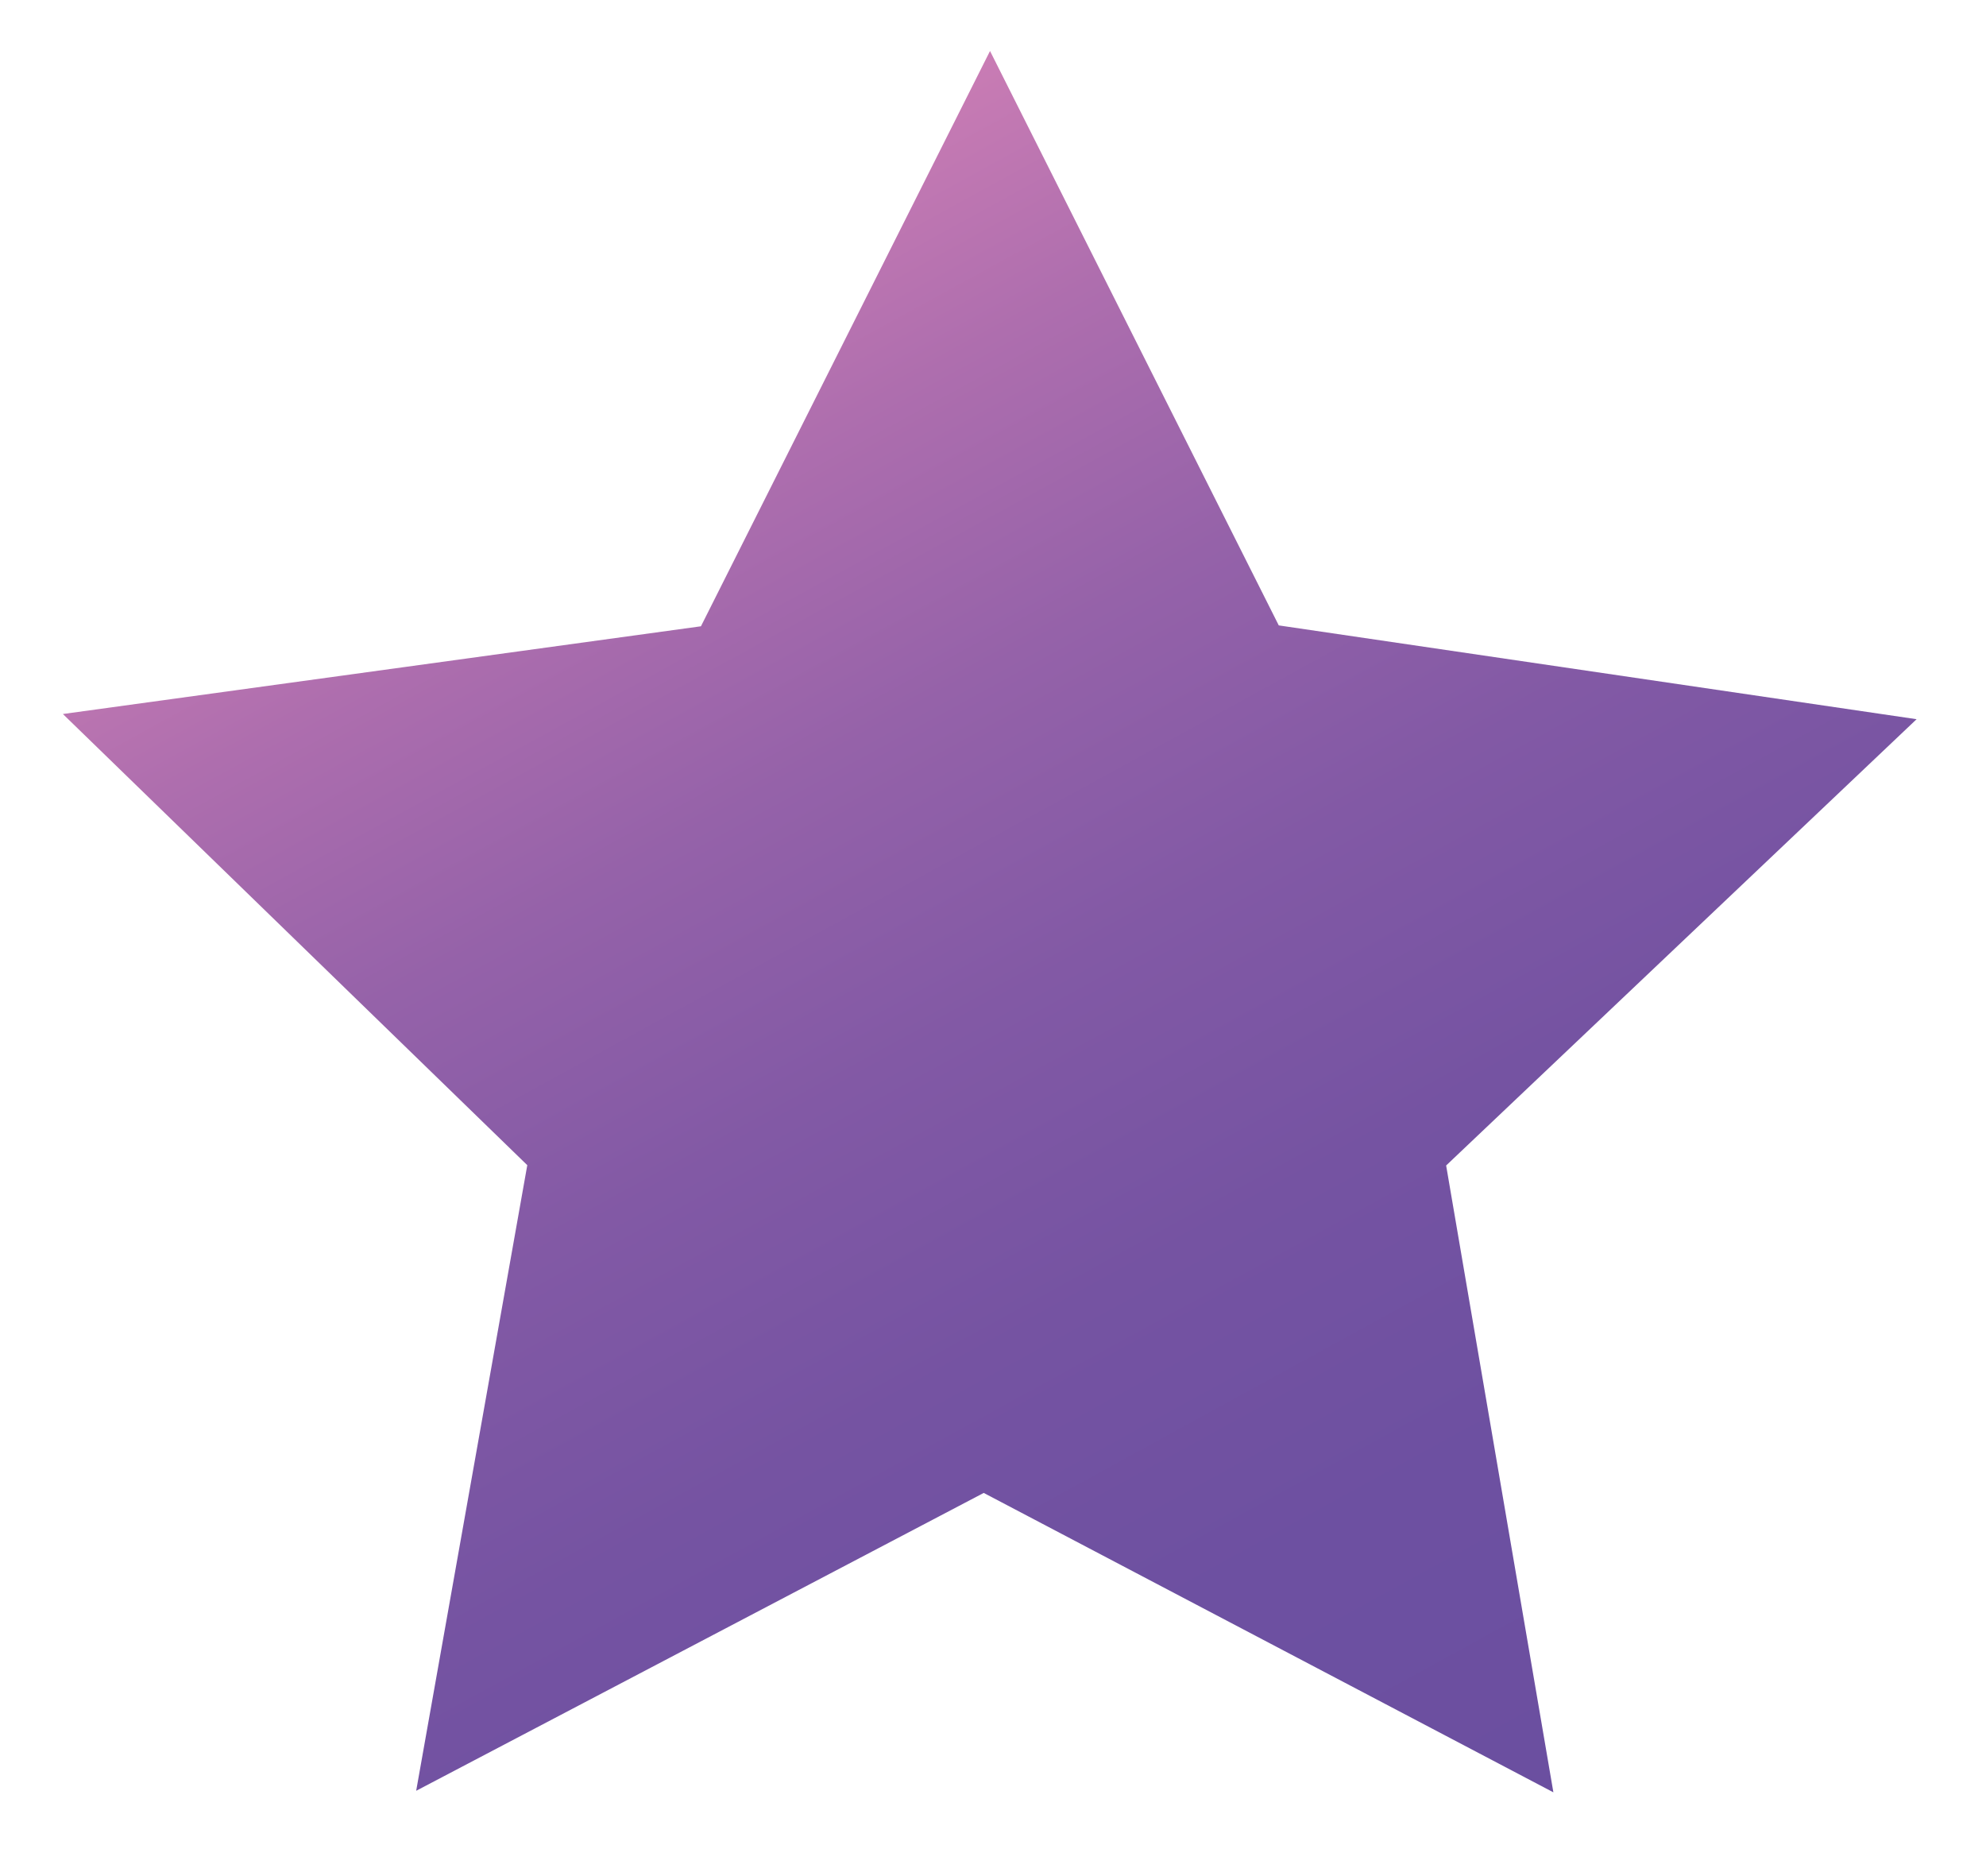 <?xml version="1.0" encoding="UTF-8"?>
<svg xmlns="http://www.w3.org/2000/svg" width="18" height="17" viewBox="0 0 18 17" fill="none">
  <path d="M11.59 5.667L8.973 0.462L6.353 5.675L0.57 6.47L4.779 10.558L3.772 16.227L8.916 13.528L14.079 16.241L13.107 10.561L17.371 6.517L11.59 5.667Z" fill="url(#paint0_linear_1_371)"></path>
  <defs>
    <linearGradient id="paint0_linear_1_371" x1="5.496" y1="2.39" x2="13.328" y2="16.676" gradientUnits="userSpaceOnUse">
      <stop stop-color="#C97CB4"></stop>
      <stop offset="0.139" stop-color="#AE6EAE"></stop>
      <stop offset="0.3" stop-color="#9562A9"></stop>
      <stop offset="0.466" stop-color="#8259A5"></stop>
      <stop offset="0.634" stop-color="#7553A2"></stop>
      <stop offset="0.809" stop-color="#6D50A1"></stop>
      <stop offset="1" stop-color="#6B4FA0"></stop>
    </linearGradient>
  </defs>
</svg>
